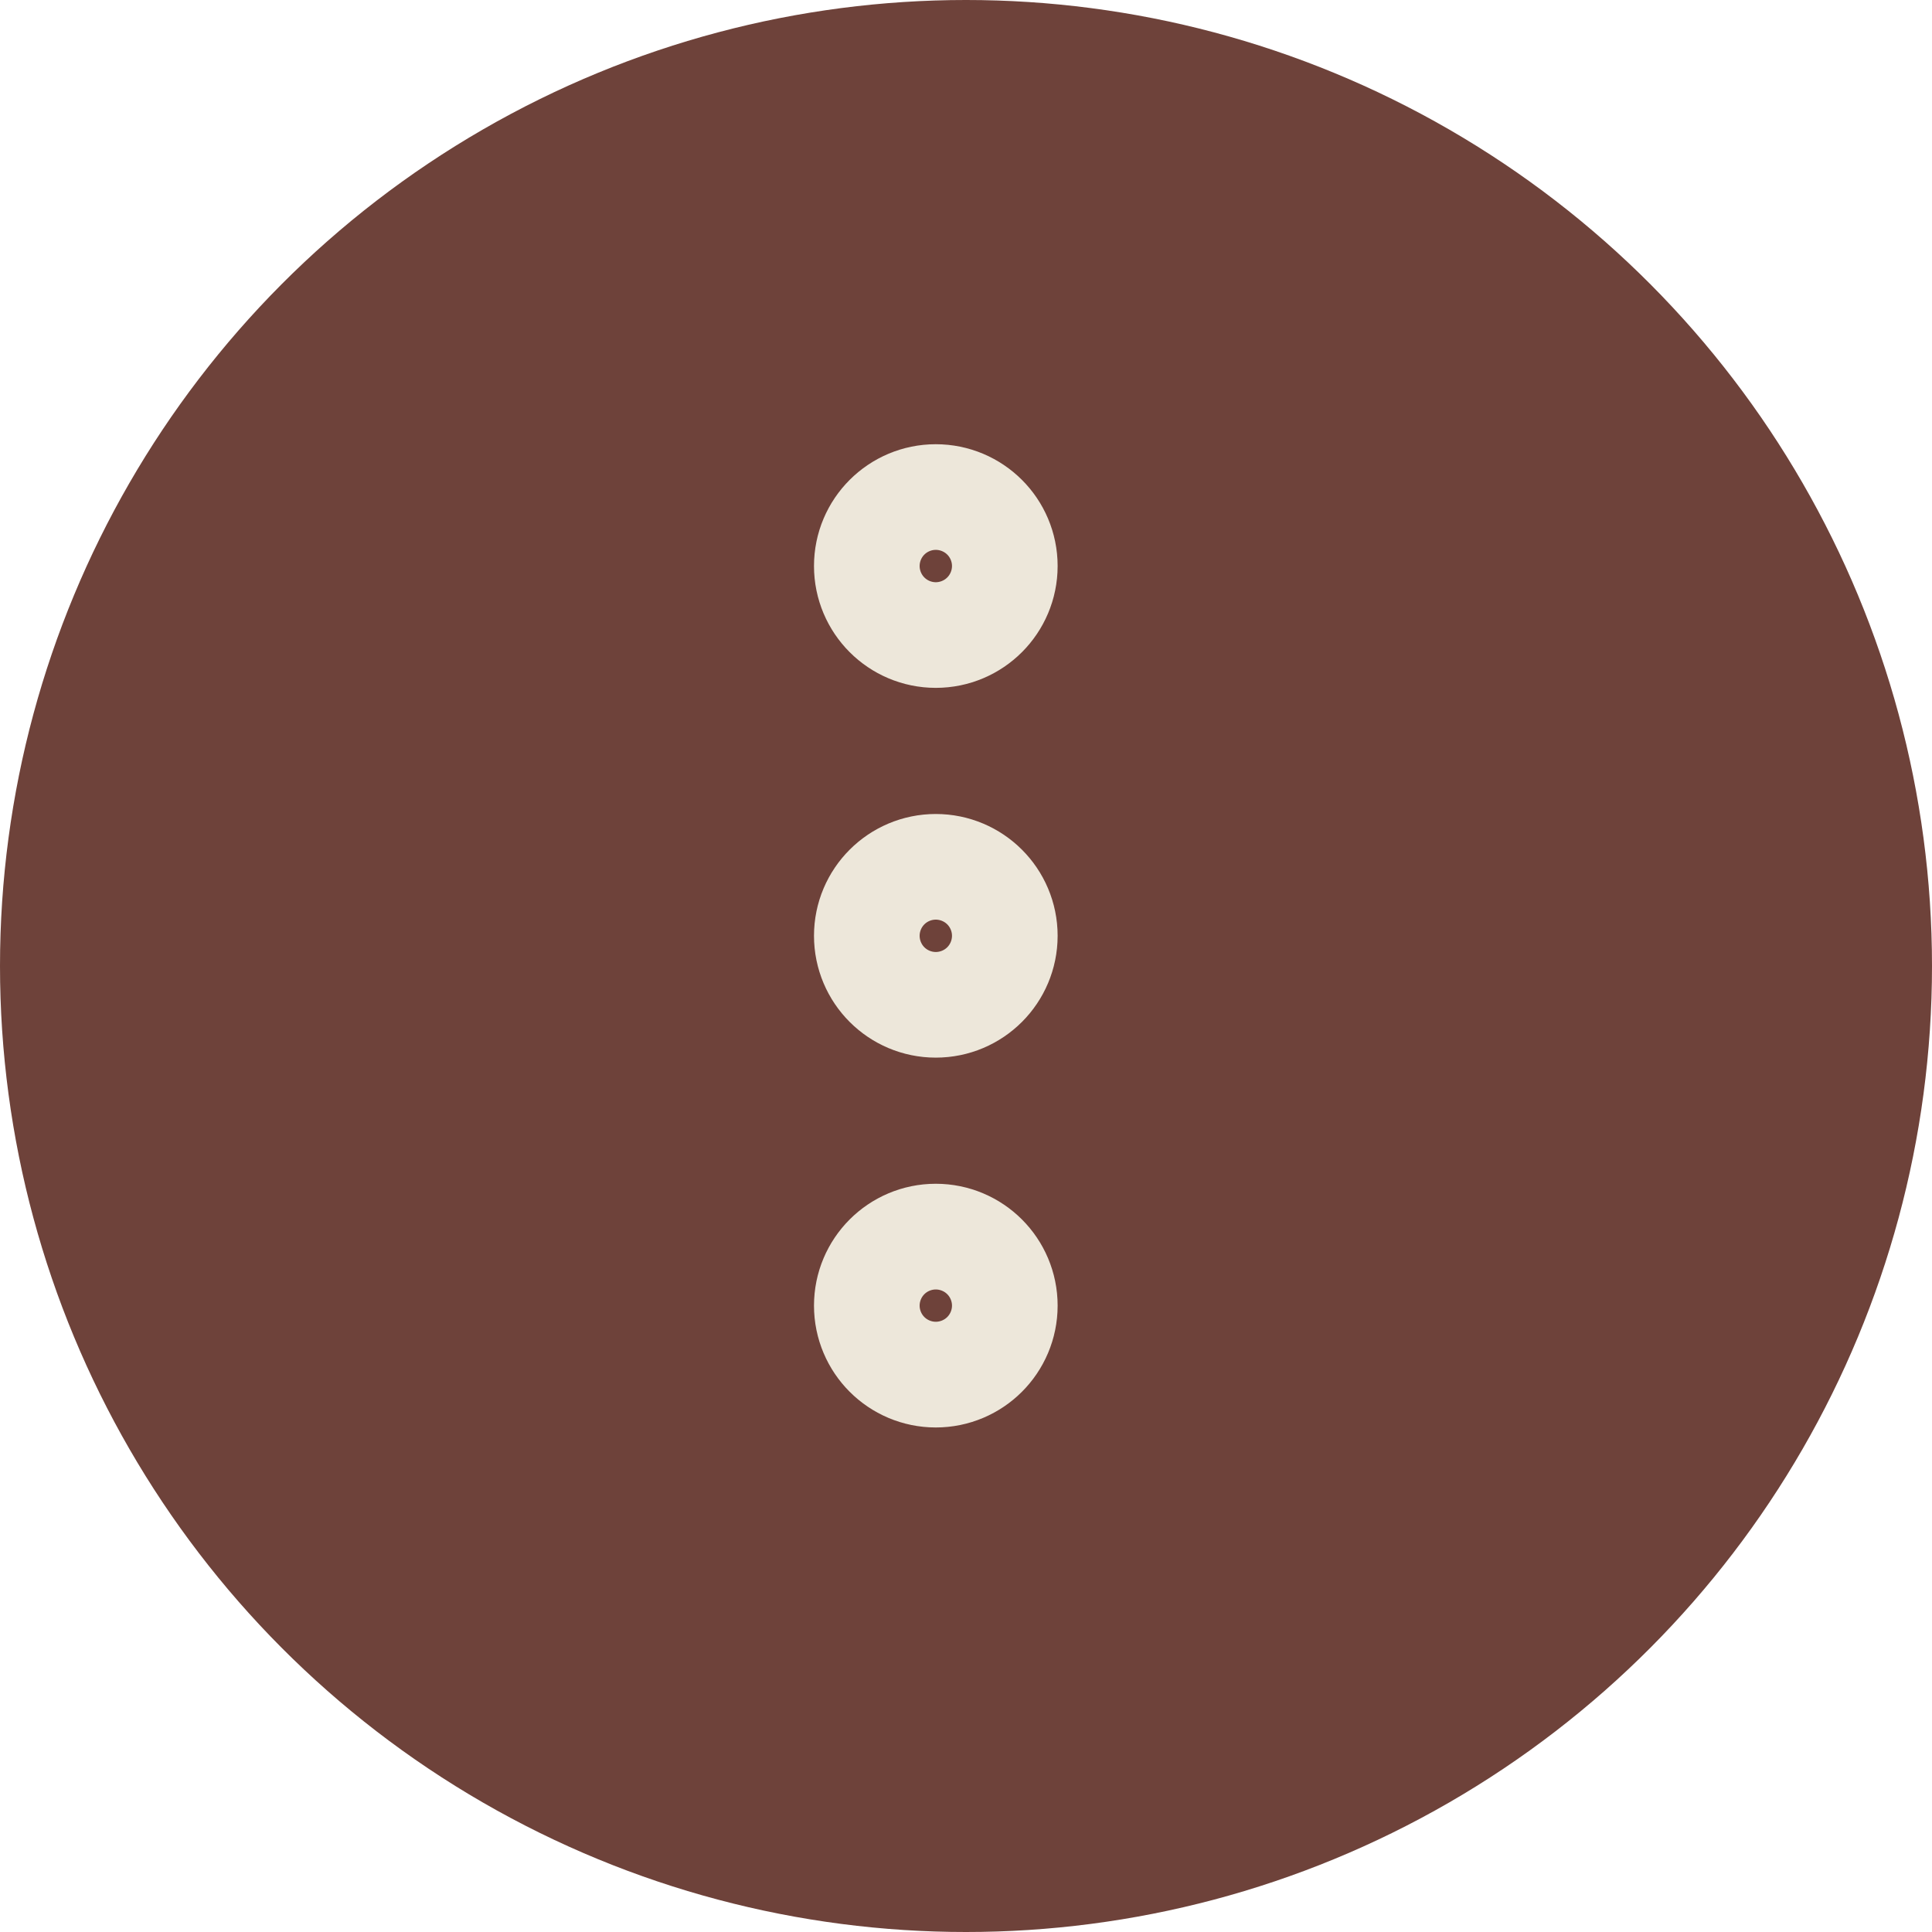 <svg width="28" height="28" viewBox="0 0 28 28" fill="none" xmlns="http://www.w3.org/2000/svg">
<circle cx="14" cy="14" r="14" fill="#6E423A"/>
<path d="M13.562 14.328C13.985 14.328 14.328 13.985 14.328 13.562C14.328 13.14 13.985 12.797 13.562 12.797C13.14 12.797 12.797 13.14 12.797 13.562C12.797 13.985 13.14 14.328 13.562 14.328Z" stroke="#EDE7DA" stroke-width="2" stroke-linecap="round" stroke-linejoin="round"/>
<path d="M13.562 8.969C13.985 8.969 14.328 8.626 14.328 8.203C14.328 7.78 13.985 7.438 13.562 7.438C13.14 7.438 12.797 7.78 12.797 8.203C12.797 8.626 13.14 8.969 13.562 8.969Z" stroke="#EDE7DA" stroke-width="2" stroke-linecap="round" stroke-linejoin="round"/>
<path d="M13.562 19.688C13.985 19.688 14.328 19.345 14.328 18.922C14.328 18.499 13.985 18.156 13.562 18.156C13.14 18.156 12.797 18.499 12.797 18.922C12.797 19.345 13.14 19.688 13.562 19.688Z" stroke="#EDE7DA" stroke-width="2" stroke-linecap="round" stroke-linejoin="round"/>
</svg>
